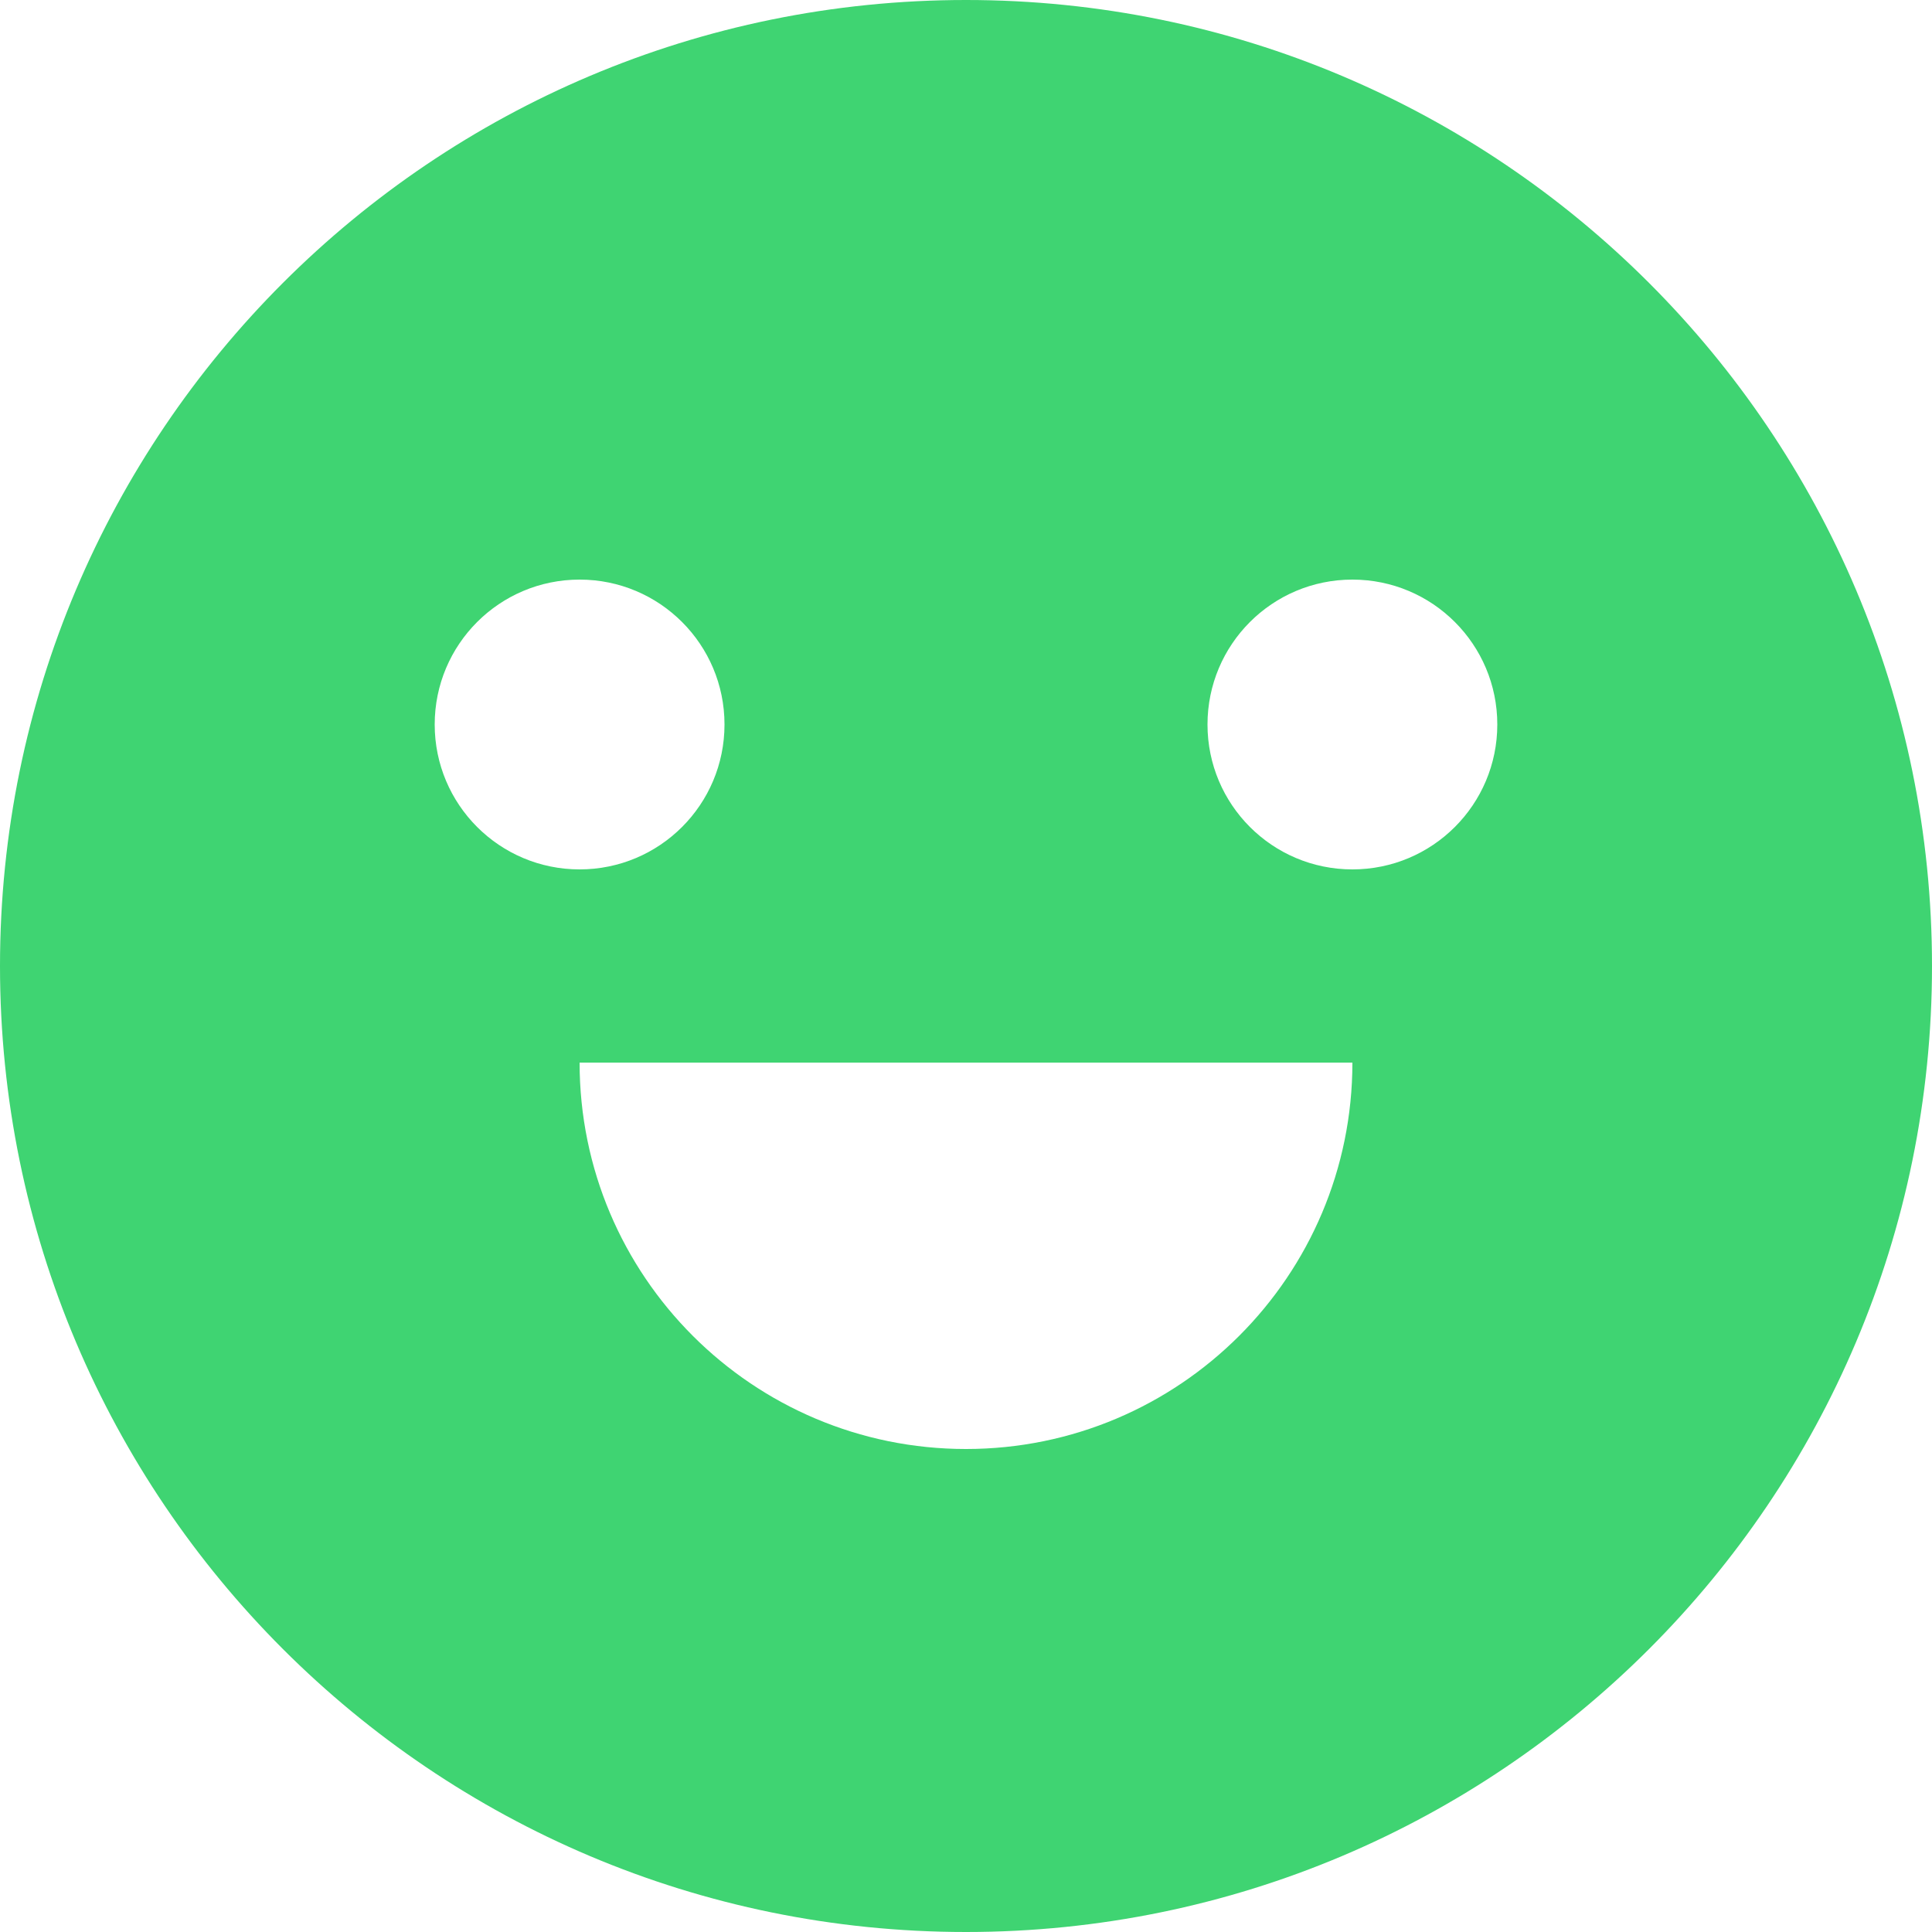<svg width="18" height="18" viewBox="0 0 18 18" fill="none" xmlns="http://www.w3.org/2000/svg">
    <path d="M9 18C4.029 18 0 13.97 0 9C0 4.029 4.029 0 9 0C13.97 0 18 4.029 18 9C18 13.97 13.97 18 9 18ZM5.4 9.9C5.4 11.888 7.012 13.5 9 13.5C10.988 13.5 12.6 11.888 12.6 9.9H5.4ZM5.4 8.1C6.146 8.1 6.75 7.496 6.75 6.75C6.75 6.004 6.146 5.4 5.4 5.4C4.654 5.4 4.05 6.004 4.05 6.75C4.05 7.496 4.654 8.1 5.4 8.1ZM12.6 8.1C13.346 8.1 13.95 7.496 13.95 6.75C13.95 6.004 13.346 5.4 12.6 5.4C11.854 5.4 11.25 6.004 11.25 6.75C11.25 7.496 11.854 8.1 12.6 8.1Z" fill="#3FD472"/>
</svg>